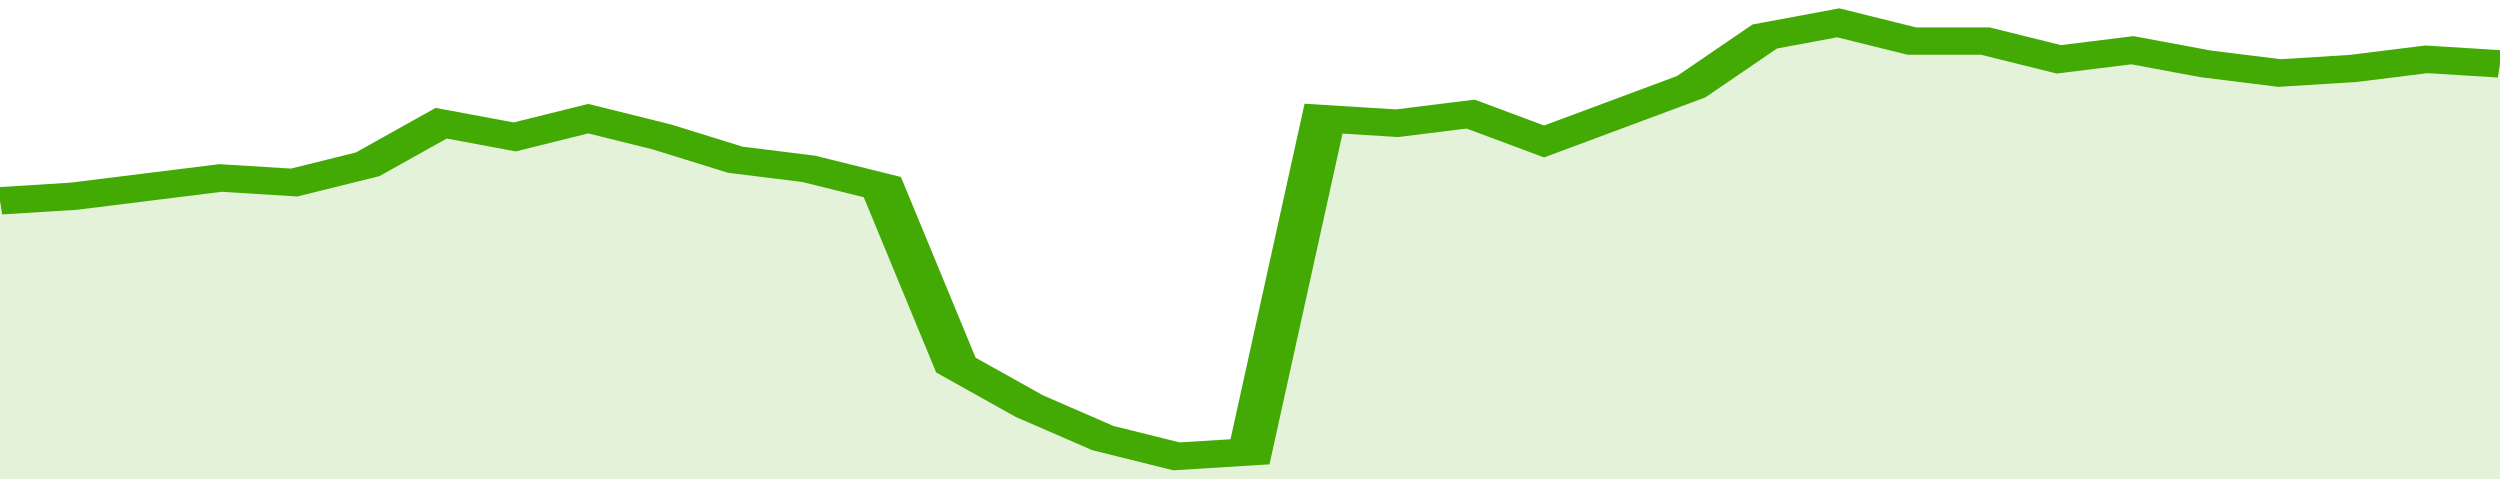 <svg xmlns="http://www.w3.org/2000/svg" viewBox="0 0 340 105" width="120" height="23" preserveAspectRatio="none">
				 <polyline fill="none" stroke="#43AA05" stroke-width="6" points="0, 44 10, 43 20, 41 30, 39 40, 40 50, 36 60, 27 70, 30 80, 26 90, 30 100, 35 110, 37 120, 41 130, 80 140, 89 150, 96 160, 100 170, 99 180, 26 190, 27 200, 25 210, 31 220, 25 230, 19 240, 8 250, 5 260, 9 270, 9 280, 13 290, 11 300, 14 310, 16 320, 15 330, 13 340, 14 340, 14 "> </polyline>
				 <polygon fill="#43AA05" opacity="0.15" points="0, 105 0, 44 10, 43 20, 41 30, 39 40, 40 50, 36 60, 27 70, 30 80, 26 90, 30 100, 35 110, 37 120, 41 130, 80 140, 89 150, 96 160, 100 170, 99 180, 26 190, 27 200, 25 210, 31 220, 25 230, 19 240, 8 250, 5 260, 9 270, 9 280, 13 290, 11 300, 14 310, 16 320, 15 330, 13 340, 14 340, 105 "></polygon>
			</svg>